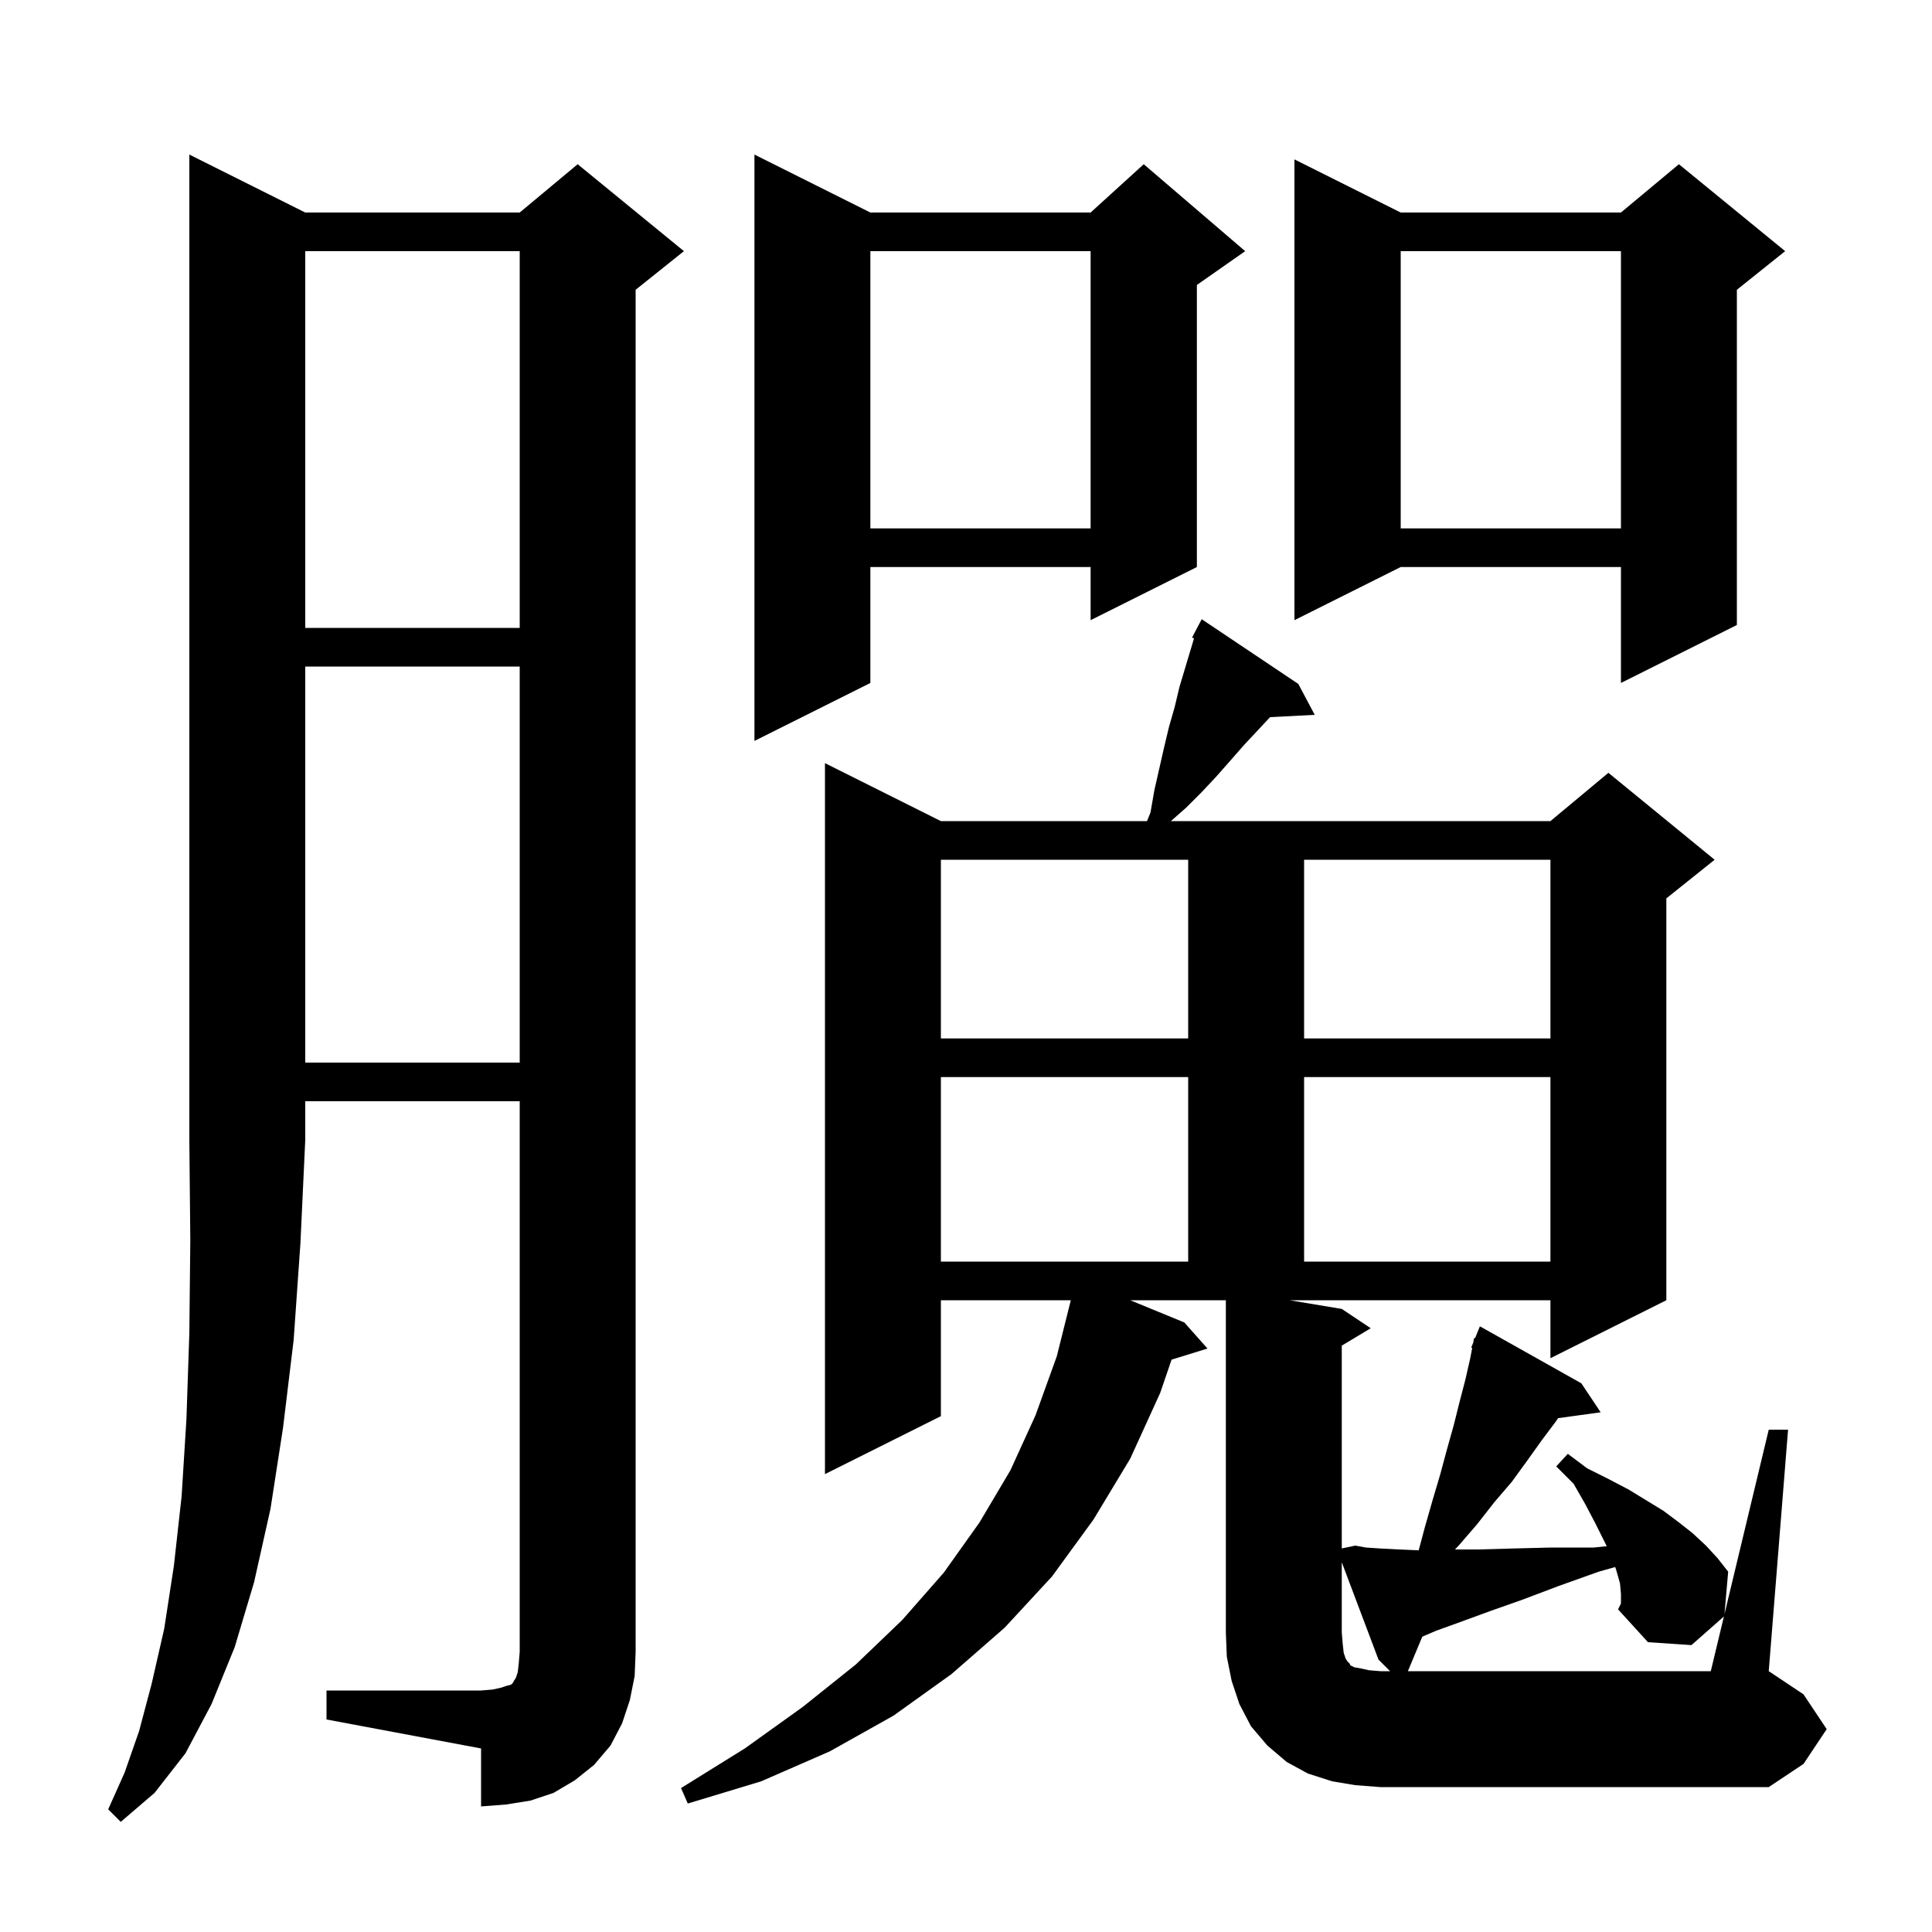 <svg xmlns="http://www.w3.org/2000/svg" xmlns:xlink="http://www.w3.org/1999/xlink" version="1.1" baseProfile="full" viewBox="0 0 200 200" width="200" height="200"><g fill="currentColor"><path d="M 31.6 22.0 L 53.8 22.0 L 59.8 17.0 L 70.8 26.0 L 65.8 30.0 L 65.8 171.0 L 65.7 173.5 L 65.2 176.0 L 64.4 178.4 L 63.2 180.7 L 61.5 182.7 L 59.5 184.3 L 57.3 185.6 L 54.9 186.4 L 52.4 186.8 L 49.8 187.0 L 49.8 181.0 L 33.8 178.0 L 33.8 175.0 L 49.8 175.0 L 51.0 174.9 L 51.9 174.7 L 52.5 174.5 L 52.9 174.4 L 53.1 174.2 L 53.2 174.0 L 53.4 173.7 L 53.6 173.1 L 53.7 172.2 L 53.8 171.0 L 53.8 114.0 L 31.6 114.0 L 31.6 118.0 L 31.1 128.7 L 30.4 138.7 L 29.3 147.8 L 28.0 156.2 L 26.3 163.8 L 24.3 170.5 L 21.9 176.4 L 19.2 181.5 L 16.0 185.6 L 12.5 188.6 L 11.2 187.3 L 12.9 183.5 L 14.4 179.2 L 15.7 174.3 L 17.0 168.6 L 18.0 162.1 L 18.8 154.9 L 19.3 146.9 L 19.6 138.0 L 19.7 128.4 L 19.6 118.0 L 19.6 16.0 Z M 142.7 171.8 L 138.9 161.726 L 138.9 169.0 L 139.0 170.2 L 139.1 171.1 L 139.3 171.7 L 139.5 172.0 L 139.7 172.2 L 139.8 172.4 L 140.2 172.6 L 140.8 172.7 L 141.7 172.9 L 142.9 173.0 L 143.9 173.0 Z M 97.4 111.5 L 97.4 130.6 L 123.0 130.6 L 123.0 111.5 Z M 135.0 111.5 L 135.0 130.6 L 160.5 130.6 L 160.5 111.5 Z M 31.6 69.0 L 31.6 110.0 L 53.8 110.0 L 53.8 69.0 Z M 97.4 89.0 L 97.4 107.5 L 123.0 107.5 L 123.0 89.0 Z M 135.0 89.0 L 135.0 107.5 L 160.5 107.5 L 160.5 89.0 Z M 90.1 22.0 L 112.9 22.0 L 118.4 17.0 L 128.9 26.0 L 123.9 29.5 L 123.9 58.7 L 112.9 64.2 L 112.9 58.7 L 90.1 58.7 L 90.1 70.7 L 78.1 76.7 L 78.1 16.0 Z M 145.0 22.0 L 167.8 22.0 L 173.8 17.0 L 184.8 26.0 L 179.8 30.0 L 179.8 64.7 L 167.8 70.7 L 167.8 58.7 L 145.0 58.7 L 134.0 64.2 L 134.0 16.5 Z M 31.6 26.0 L 31.6 65.0 L 53.8 65.0 L 53.8 26.0 Z M 145.0 26.0 L 145.0 54.7 L 167.8 54.7 L 167.8 26.0 Z M 90.1 26.0 L 90.1 54.7 L 112.9 54.7 L 112.9 26.0 Z M 167.8 165.0 L 167.7 163.9 L 167.3 162.5 L 167.206 162.218 L 165.5 162.7 L 161.3 164.2 L 157.6 165.6 L 154.2 166.8 L 151.2 167.9 L 148.7 168.8 L 147.236 169.427 L 145.743 173.0 L 177.1 173.0 L 178.459 167.336 L 175.1 170.3 L 170.6 170.0 L 167.5 166.6 L 167.8 166.0 Z M 122.6 136.9 L 125.0 139.6 L 121.282 140.749 L 120.1 144.2 L 117.0 151.0 L 113.2 157.3 L 108.9 163.2 L 104.0 168.5 L 98.5 173.3 L 92.5 177.6 L 85.9 181.3 L 78.8 184.4 L 71.2 186.7 L 70.5 185.1 L 77.1 181.0 L 83.1 176.7 L 88.6 172.3 L 93.4 167.7 L 97.7 162.8 L 101.4 157.6 L 104.6 152.2 L 107.2 146.5 L 109.4 140.4 L 110.85 134.6 L 97.4 134.6 L 97.4 146.6 L 85.4 152.6 L 85.4 79.0 L 97.4 85.0 L 118.74 85.0 L 119.1 84.1 L 119.5 81.8 L 120.5 77.4 L 121.0 75.3 L 121.6 73.2 L 122.1 71.1 L 123.603 66.089 L 123.4 66.0 L 124.4 64.1 L 134.4 70.8 L 136.1 74.0 L 131.477 74.239 L 130.3 75.5 L 128.8 77.1 L 127.4 78.7 L 125.9 80.4 L 124.4 82.0 L 122.8 83.6 L 121.213 85.0 L 160.5 85.0 L 166.5 80.0 L 177.5 89.0 L 172.5 93.0 L 172.5 134.6 L 160.5 140.6 L 160.5 134.6 L 133.5 134.6 L 138.9 135.5 L 141.9 137.5 L 138.9 139.3 L 138.9 160.295 L 140.3 160.0 L 141.4 160.2 L 142.9 160.3 L 144.8 160.4 L 146.863 160.49 L 147.5 158.1 L 148.3 155.3 L 149.1 152.6 L 149.8 150.0 L 150.5 147.5 L 151.1 145.1 L 151.7 142.8 L 152.2 140.6 L 152.403 139.533 L 152.3 139.5 L 152.505 138.999 L 152.6 138.5 L 152.693 138.539 L 153.2 137.3 L 163.7 143.2 L 165.7 146.2 L 161.29 146.808 L 161.1 147.1 L 159.6 149.1 L 158.1 151.2 L 156.5 153.4 L 154.7 155.5 L 152.9 157.8 L 151.0 160.0 L 150.617 160.4 L 153.0 160.4 L 156.6 160.3 L 160.6 160.2 L 165.0 160.2 L 166.331 160.061 L 165.1 157.6 L 164.1 155.7 L 162.9 153.6 L 161.1 151.8 L 162.3 150.5 L 164.3 152.0 L 166.5 153.1 L 168.6 154.2 L 172.2 156.4 L 173.8 157.6 L 175.2 158.7 L 176.6 160.0 L 177.8 161.3 L 178.9 162.7 L 178.518 167.091 L 183.1 148.0 L 185.1 148.0 L 183.1 173.0 L 186.7 175.4 L 189.1 179.0 L 186.7 182.6 L 183.1 185.0 L 142.9 185.0 L 140.3 184.8 L 137.9 184.4 L 135.4 183.6 L 133.2 182.4 L 131.2 180.7 L 129.5 178.7 L 128.3 176.4 L 127.5 174.0 L 127.0 171.5 L 126.9 169.0 L 126.9 134.6 L 117.0 134.6 Z "/></g></svg>